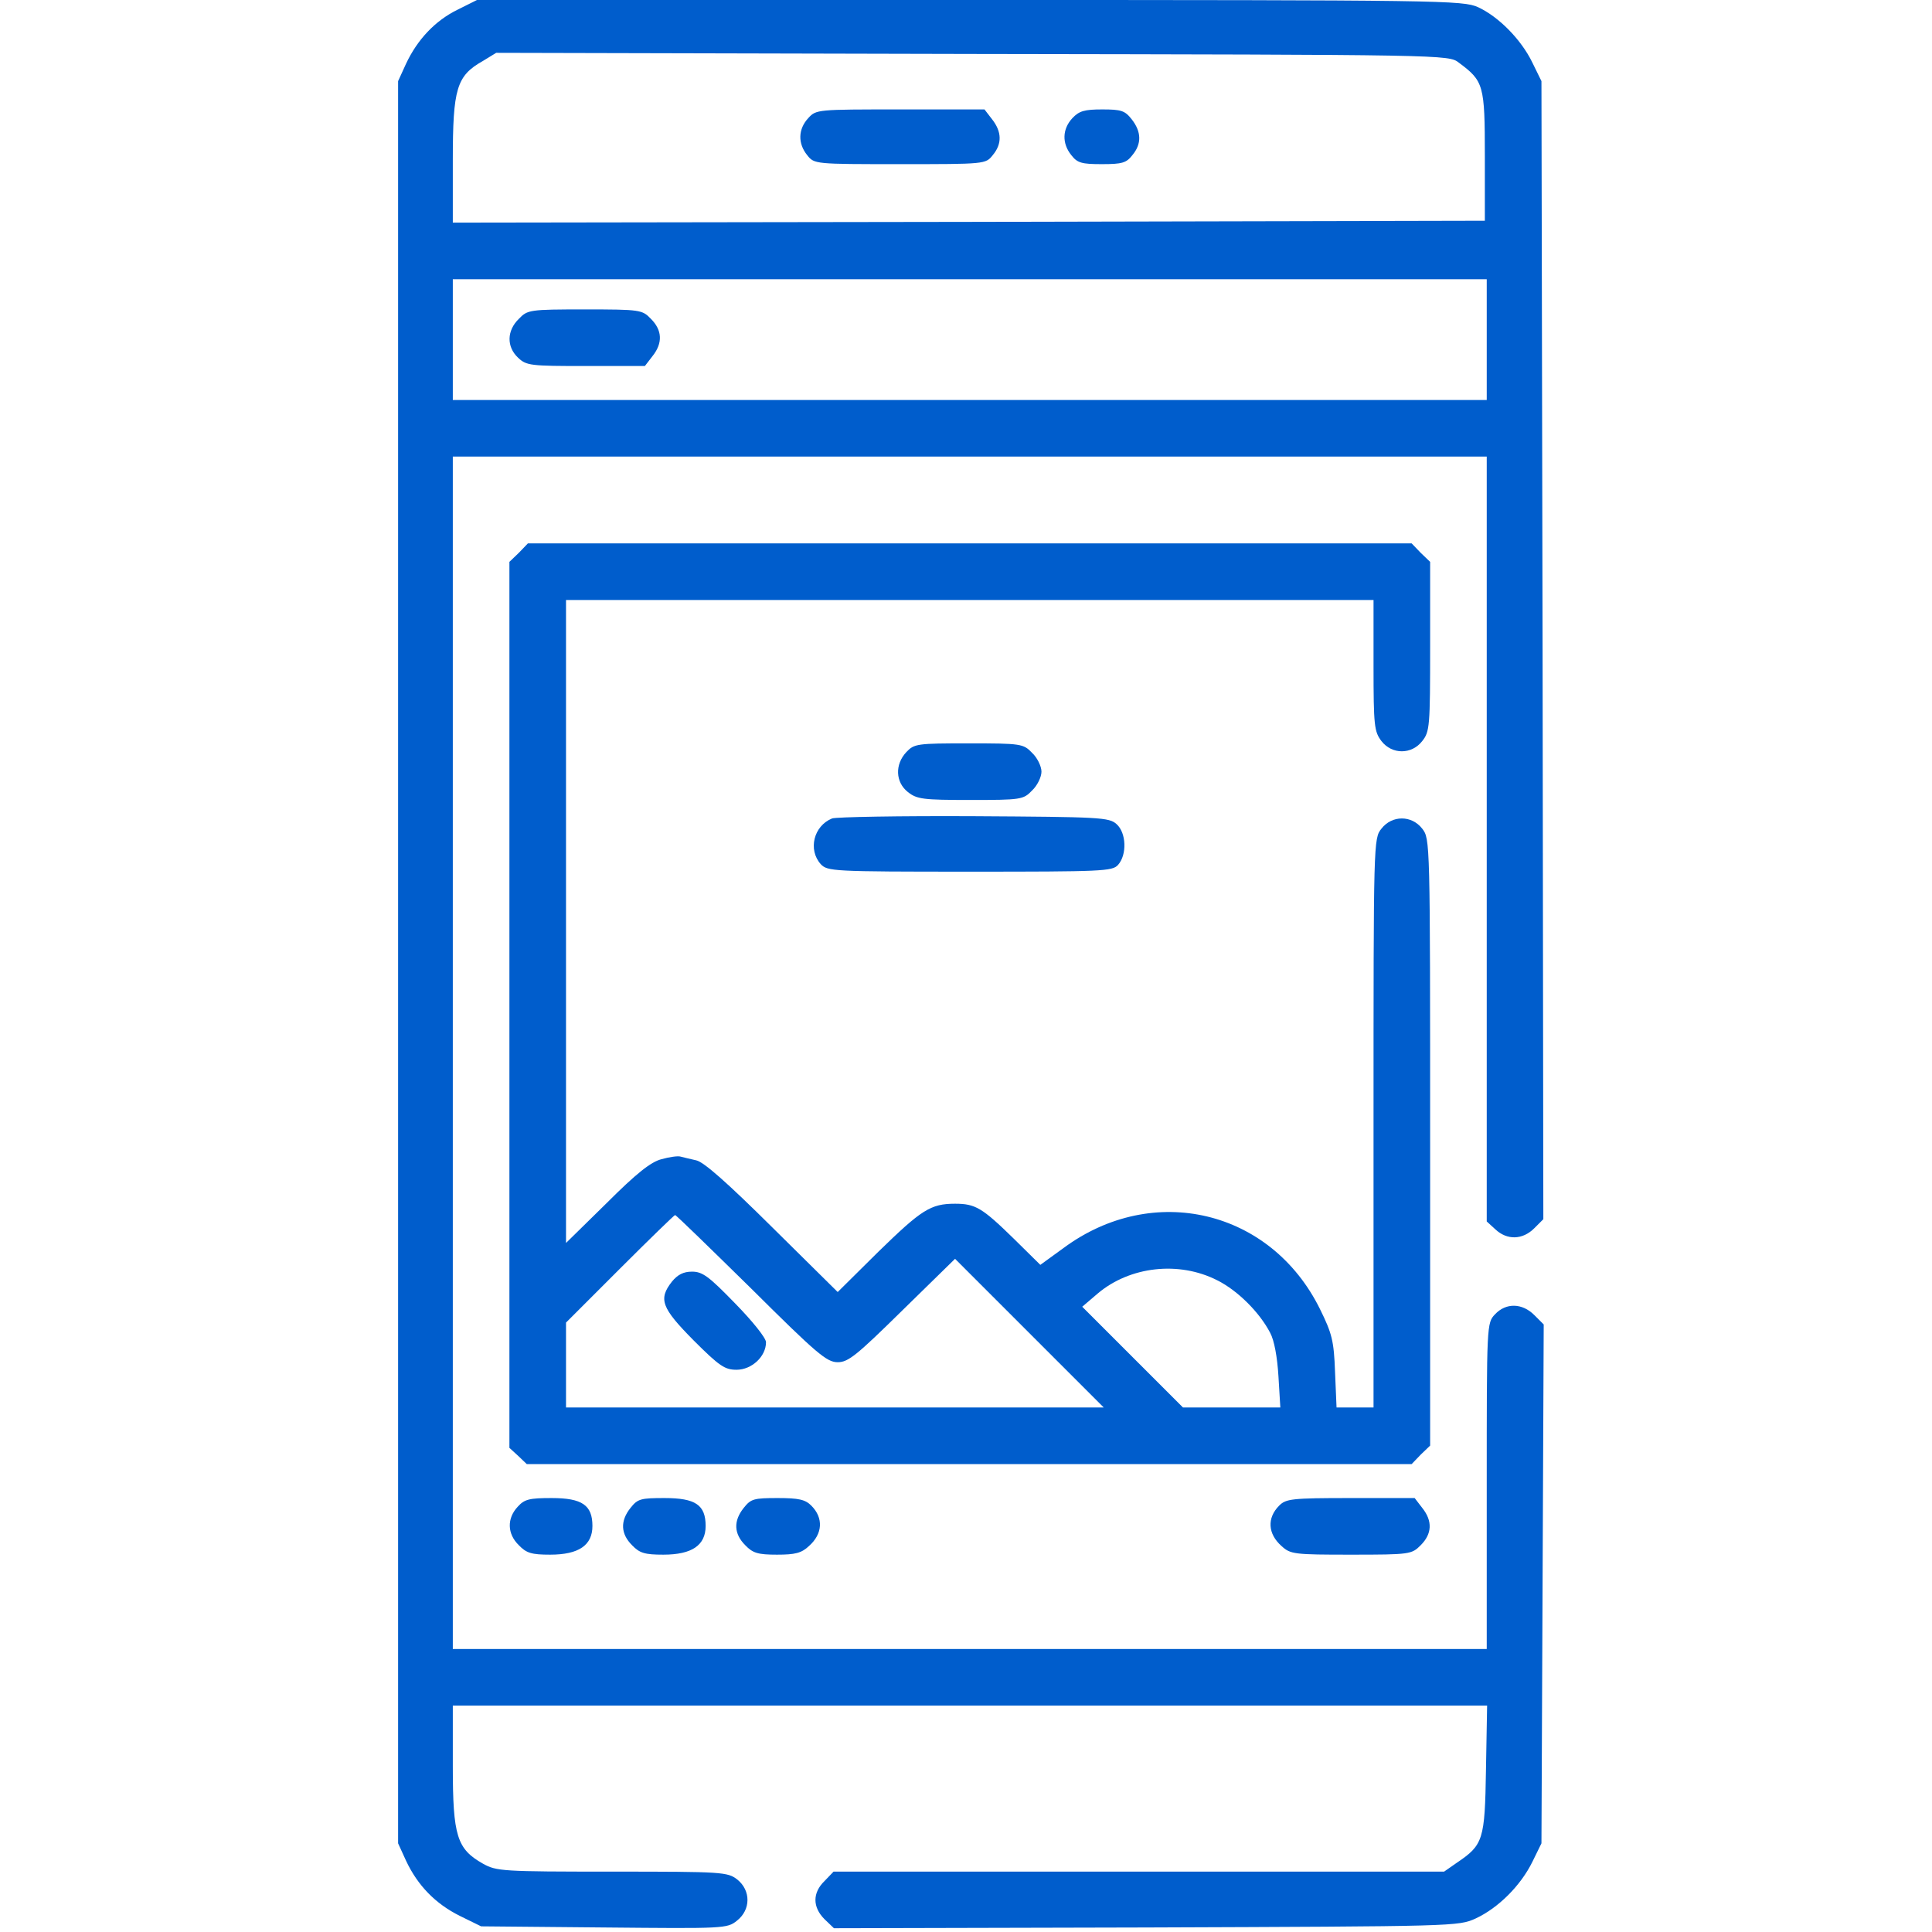 <?xml version="1.0" standalone="no"?>
<!DOCTYPE svg PUBLIC "-//W3C//DTD SVG 20010904//EN"
 "http://www.w3.org/TR/2001/REC-SVG-20010904/DTD/svg10.dtd">
<svg version="1.0" xmlns="http://www.w3.org/2000/svg"
 width="512pt" height="512pt" viewBox="0 0 512 512"
 preserveAspectRatio="xMidYMid meet">

<g transform="translate(0,512) scale(0.1,-0.1)"
fill="#005dcc" stroke="none">
<path d="M1212 5094 c-59 -29 -106 -79 -136 -143 l-21 -46 0 -2335 0 -2335 21
-46 c31 -66 78 -114 142 -146 l57 -28 326 -3 c318 -3 326 -3 352 18 37 29 37
80 1 109 -26 20 -38 21 -331 21 -292 0 -307 1 -343 21 -69 39 -80 73 -80 258
l0 161 1371 0 1370 0 -3 -169 c-3 -188 -7 -200 -78 -248 l-33 -23 -809 0 -809
0 -24 -25 c-32 -31 -32 -69 0 -101 l25 -24 827 2 c823 3 828 3 874 24 60 28
119 87 150 150 l24 49 3 688 3 687 -25 25 c-32 32 -75 33 -104 2 -22 -23 -22
-26 -22 -455 l0 -432 -1370 0 -1370 0 0 1580 0 1580 1370 0 1370 0 0 -1013 0
-1014 23 -21 c31 -29 72 -28 103 3 l24 24 -2 1508 -3 1508 -24 49 c-30 62 -90
122 -144 147 -41 18 -89 19 -1348 19 l-1305 0 -52 -26z m2654 -140 c66 -49 69
-59 69 -247 l0 -172 -1367 -3 -1368 -2 0 166 c0 189 10 223 79 262 l36 22
1262 -3 c1257 -2 1262 -2 1289 -23z m74 -734 l0 -160 -1370 0 -1370 0 0 160 0
160 1370 0 1370 0 0 -160z"/>
<path d="M2142 4807 c-27 -29 -28 -67 -3 -98 19 -24 20 -24 246 -24 226 0 227
0 246 24 25 30 24 62 -2 95 l-20 26 -223 0 c-220 0 -223 0 -244 -23z"/>
<path d="M2842 4807 c-27 -29 -28 -67 -3 -98 16 -21 28 -24 81 -24 53 0 65 3
81 24 25 30 24 62 -2 95 -18 23 -28 26 -78 26 -47 0 -61 -4 -79 -23z"/>
<path d="M1375 4275 c-32 -31 -33 -74 -2 -103 22 -21 33 -22 179 -22 l157 0
20 26 c28 35 26 69 -4 99 -23 24 -28 25 -175 25 -147 0 -152 -1 -175 -25z"/>
<path d="M1375 3655 l-25 -24 0 -1174 0 -1174 23 -21 23 -22 1173 0 1172 0 24
25 25 24 0 804 c0 799 0 804 -21 831 -28 36 -80 36 -108 0 -21 -26 -21 -33
-21 -780 l0 -754 -49 0 -49 0 -4 94 c-3 83 -8 102 -40 167 -130 263 -442 337
-679 162 l-62 -45 -71 70 c-83 81 -101 92 -155 92 -65 0 -89 -16 -203 -127
l-108 -107 -173 171 c-119 118 -182 174 -202 178 -17 4 -35 8 -42 10 -6 2 -29
-1 -50 -7 -28 -7 -67 -38 -145 -116 l-108 -106 0 852 0 852 1070 0 1070 0 0
-174 c0 -160 2 -175 21 -200 28 -36 80 -36 108 0 20 25 21 39 21 251 l0 224
-25 24 -24 25 -1171 0 -1171 0 -24 -25z m616 -1950 c174 -173 200 -195 229
-195 28 0 50 18 171 137 l140 137 197 -197 197 -197 -713 0 -712 0 0 112 0
113 142 142 c79 79 145 143 147 143 3 0 93 -88 202 -195z m1235 22 c54 -27
112 -85 140 -139 11 -20 19 -65 22 -115 l5 -83 -129 0 -129 0 -133 133 -134
134 41 35 c85 72 215 87 317 35z"/>
<path d="M1781 1724 c-37 -47 -28 -70 57 -156 69 -69 83 -78 114 -78 40 0 78
35 78 73 0 11 -35 55 -82 103 -69 71 -86 84 -114 84 -23 0 -38 -8 -53 -26z"/>
<path d="M2402 3127 c-31 -33 -29 -80 4 -106 24 -19 40 -21 166 -21 134 0 140
1 163 25 14 13 25 36 25 50 0 14 -11 37 -25 50 -23 24 -29 25 -168 25 -137 0
-144 -1 -165 -23z"/>
<path d="M2205 2951 c-49 -20 -64 -83 -30 -121 18 -19 30 -20 395 -20 352 0
378 1 393 18 24 27 22 85 -4 108 -20 18 -43 19 -378 21 -196 1 -365 -2 -376
-6z"/>
<path d="M1372 1127 c-29 -31 -28 -72 3 -102 20 -21 34 -25 83 -25 76 0 112
25 112 76 0 55 -27 74 -108 74 -59 0 -72 -3 -90 -23z"/>
<path d="M1671 1124 c-28 -35 -26 -69 4 -99 20 -21 34 -25 83 -25 76 0 112 25
112 76 0 56 -27 74 -109 74 -63 0 -71 -2 -90 -26z"/>
<path d="M1971 1124 c-28 -35 -26 -69 4 -99 20 -21 34 -25 84 -25 48 0 65 4
85 23 36 32 39 74 6 107 -16 16 -33 20 -89 20 -63 0 -71 -2 -90 -26z"/>
<path d="M3390 1130 c-33 -33 -30 -75 6 -107 24 -22 33 -23 185 -23 156 0 160
1 184 25 30 30 32 64 4 99 l-20 26 -170 0 c-156 0 -171 -2 -189 -20z"/>
</g>
</svg>

